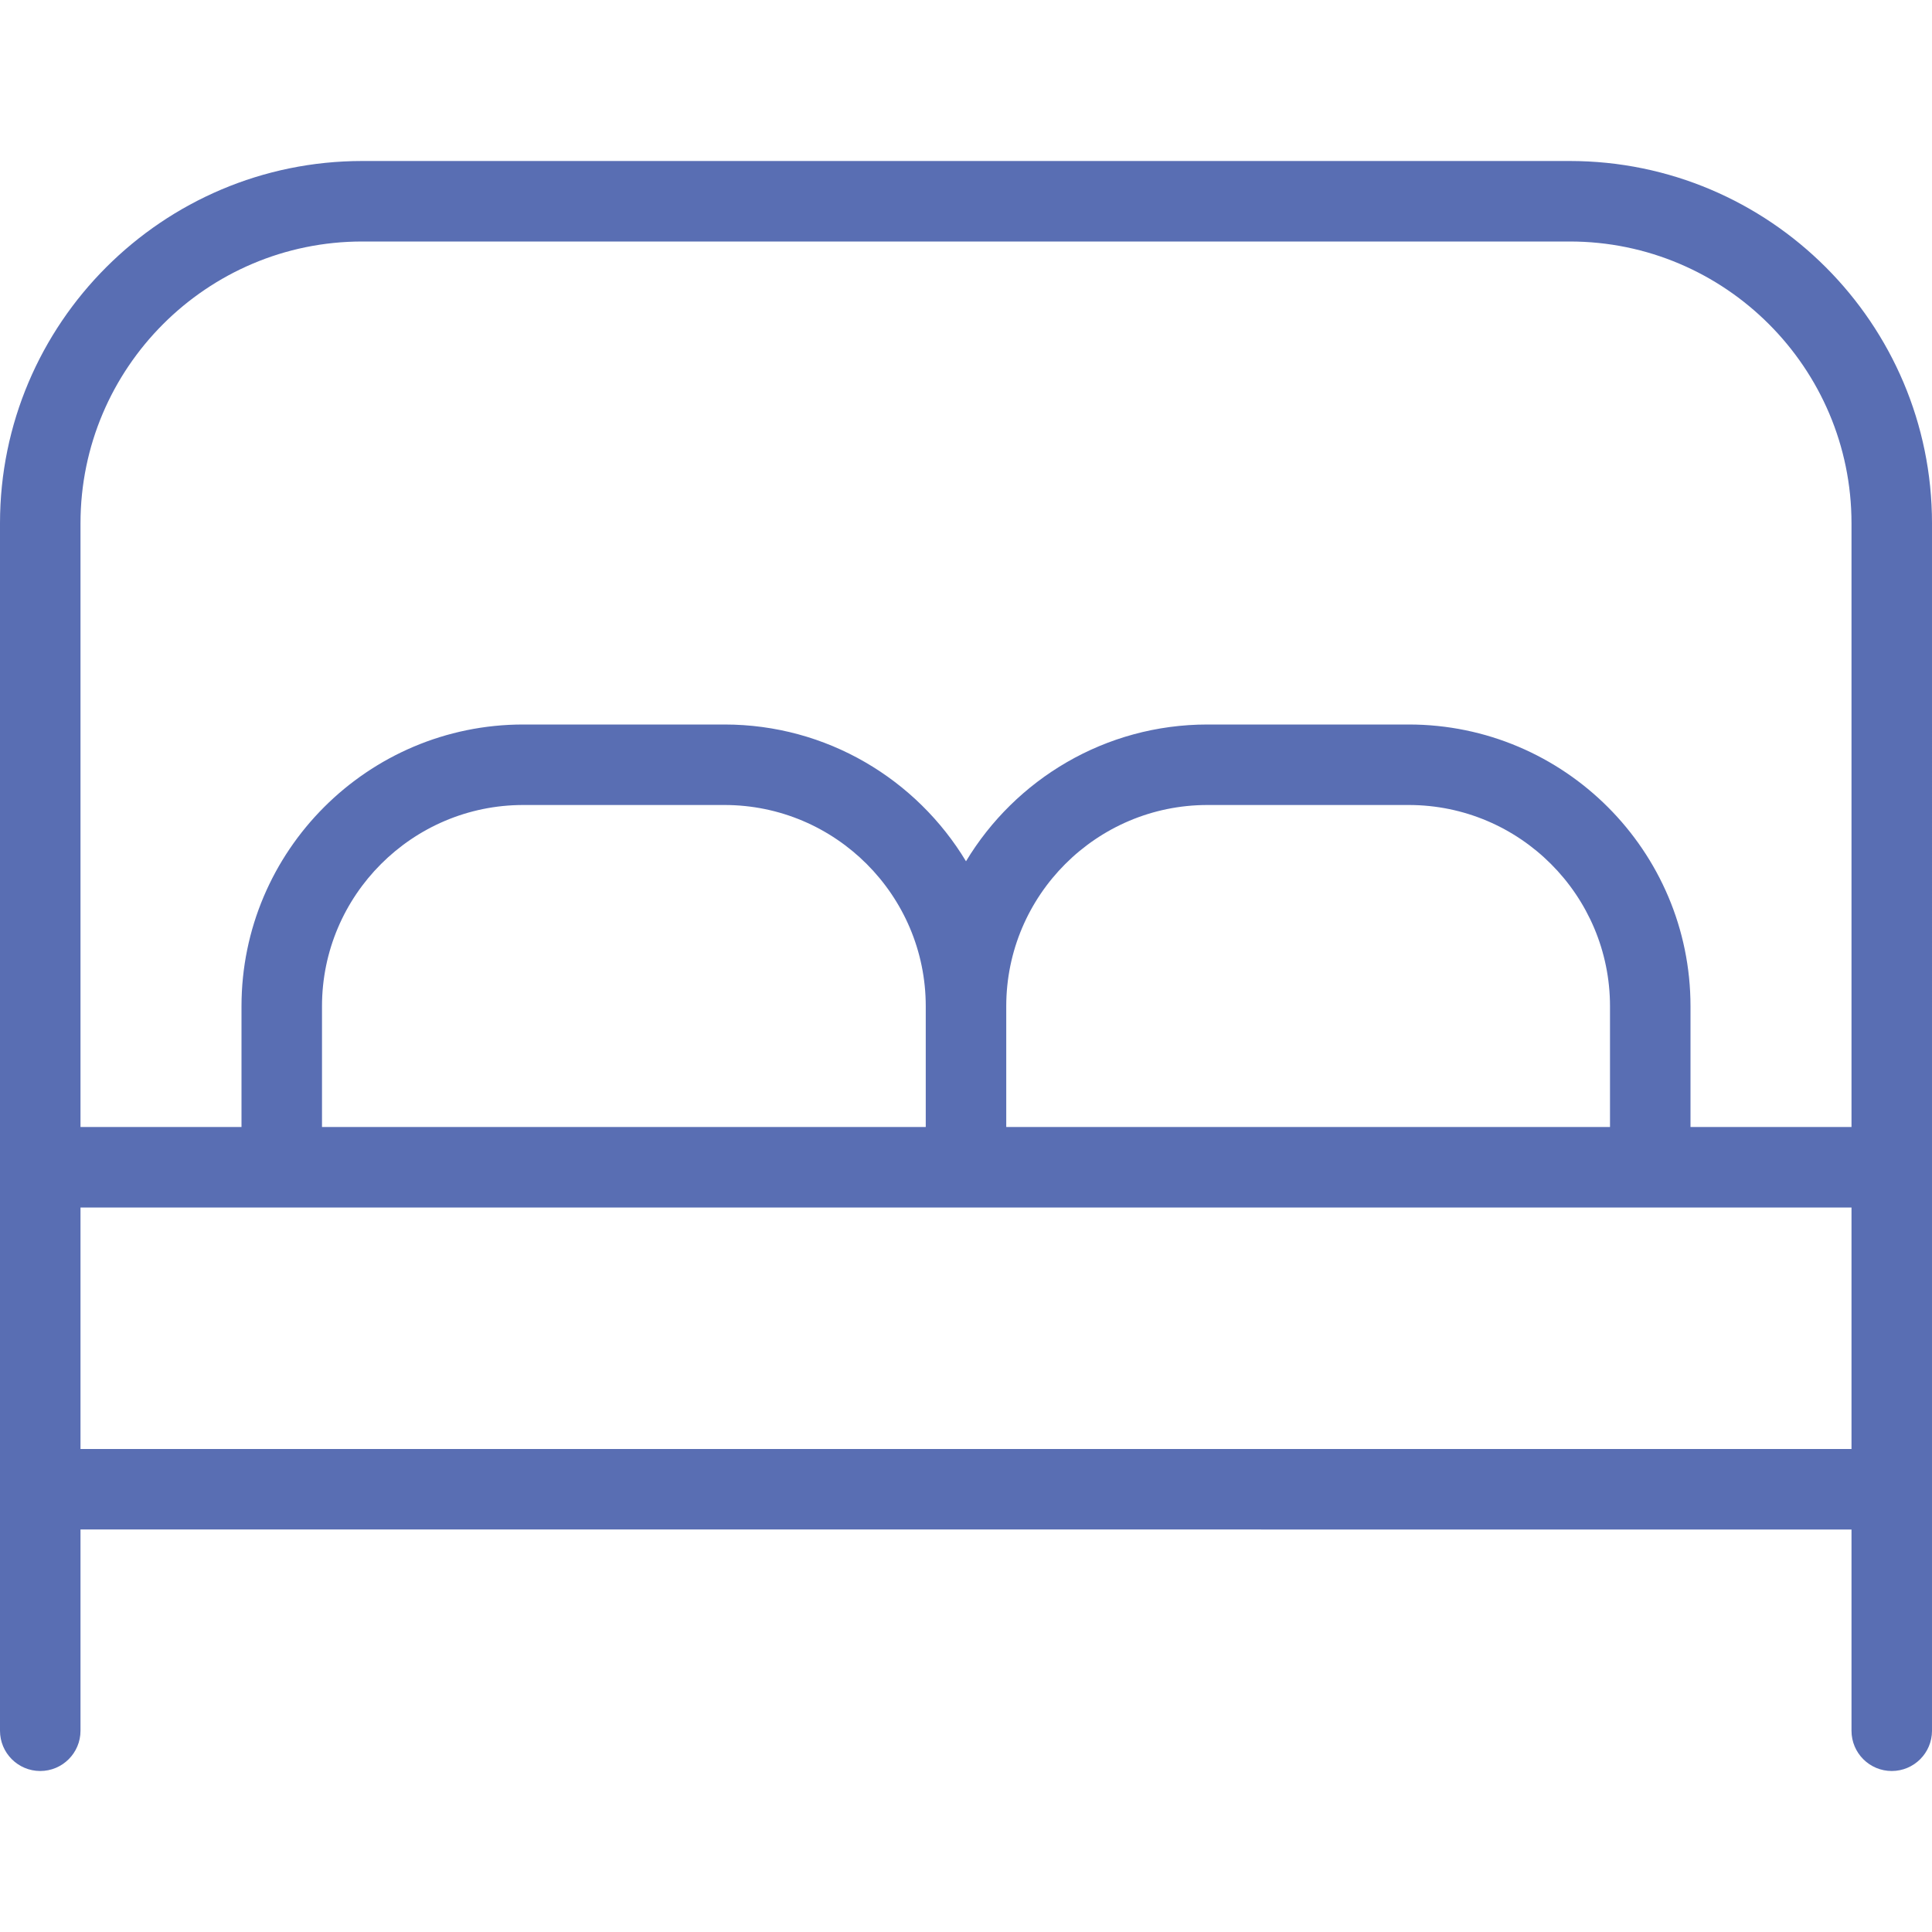 <?xml version="1.0" encoding="UTF-8"?>
<svg xmlns="http://www.w3.org/2000/svg" id="Layer_1" data-name="Layer 1" viewBox="0 0 24 24" width="512" height="512" fill="#596eb3"><path d="M19.5,2H4.5C2.019,2,0,4.019,0,6.5v15c0,.276,.224,.5,.5,.5s.5-.224,.5-.5v-2.5H23v2.5c0,.276,.224,.5,.5,.5s.5-.224,.5-.5V6.5c0-2.481-2.019-4.5-4.5-4.5ZM4.5,3h15c1.93,0,3.5,1.57,3.5,3.5v7.5h-2v-1.5c0-1.93-1.57-3.5-3.5-3.5h-2.5c-1.272,0-2.387,.682-3,1.699-.613-1.017-1.728-1.699-3-1.699h-2.5c-1.93,0-3.5,1.57-3.5,3.5v1.5H1V6.5c0-1.93,1.57-3.5,3.5-3.5ZM12.5,14v-1.5c0-1.378,1.121-2.5,2.5-2.5h2.5c1.379,0,2.5,1.122,2.5,2.5v1.5h-7.5Zm-8.5,0v-1.5c0-1.378,1.122-2.5,2.5-2.5h2.5c1.378,0,2.5,1.122,2.5,2.5v1.5H4Zm-3,4v-3H23v3H1Z"/></svg>
